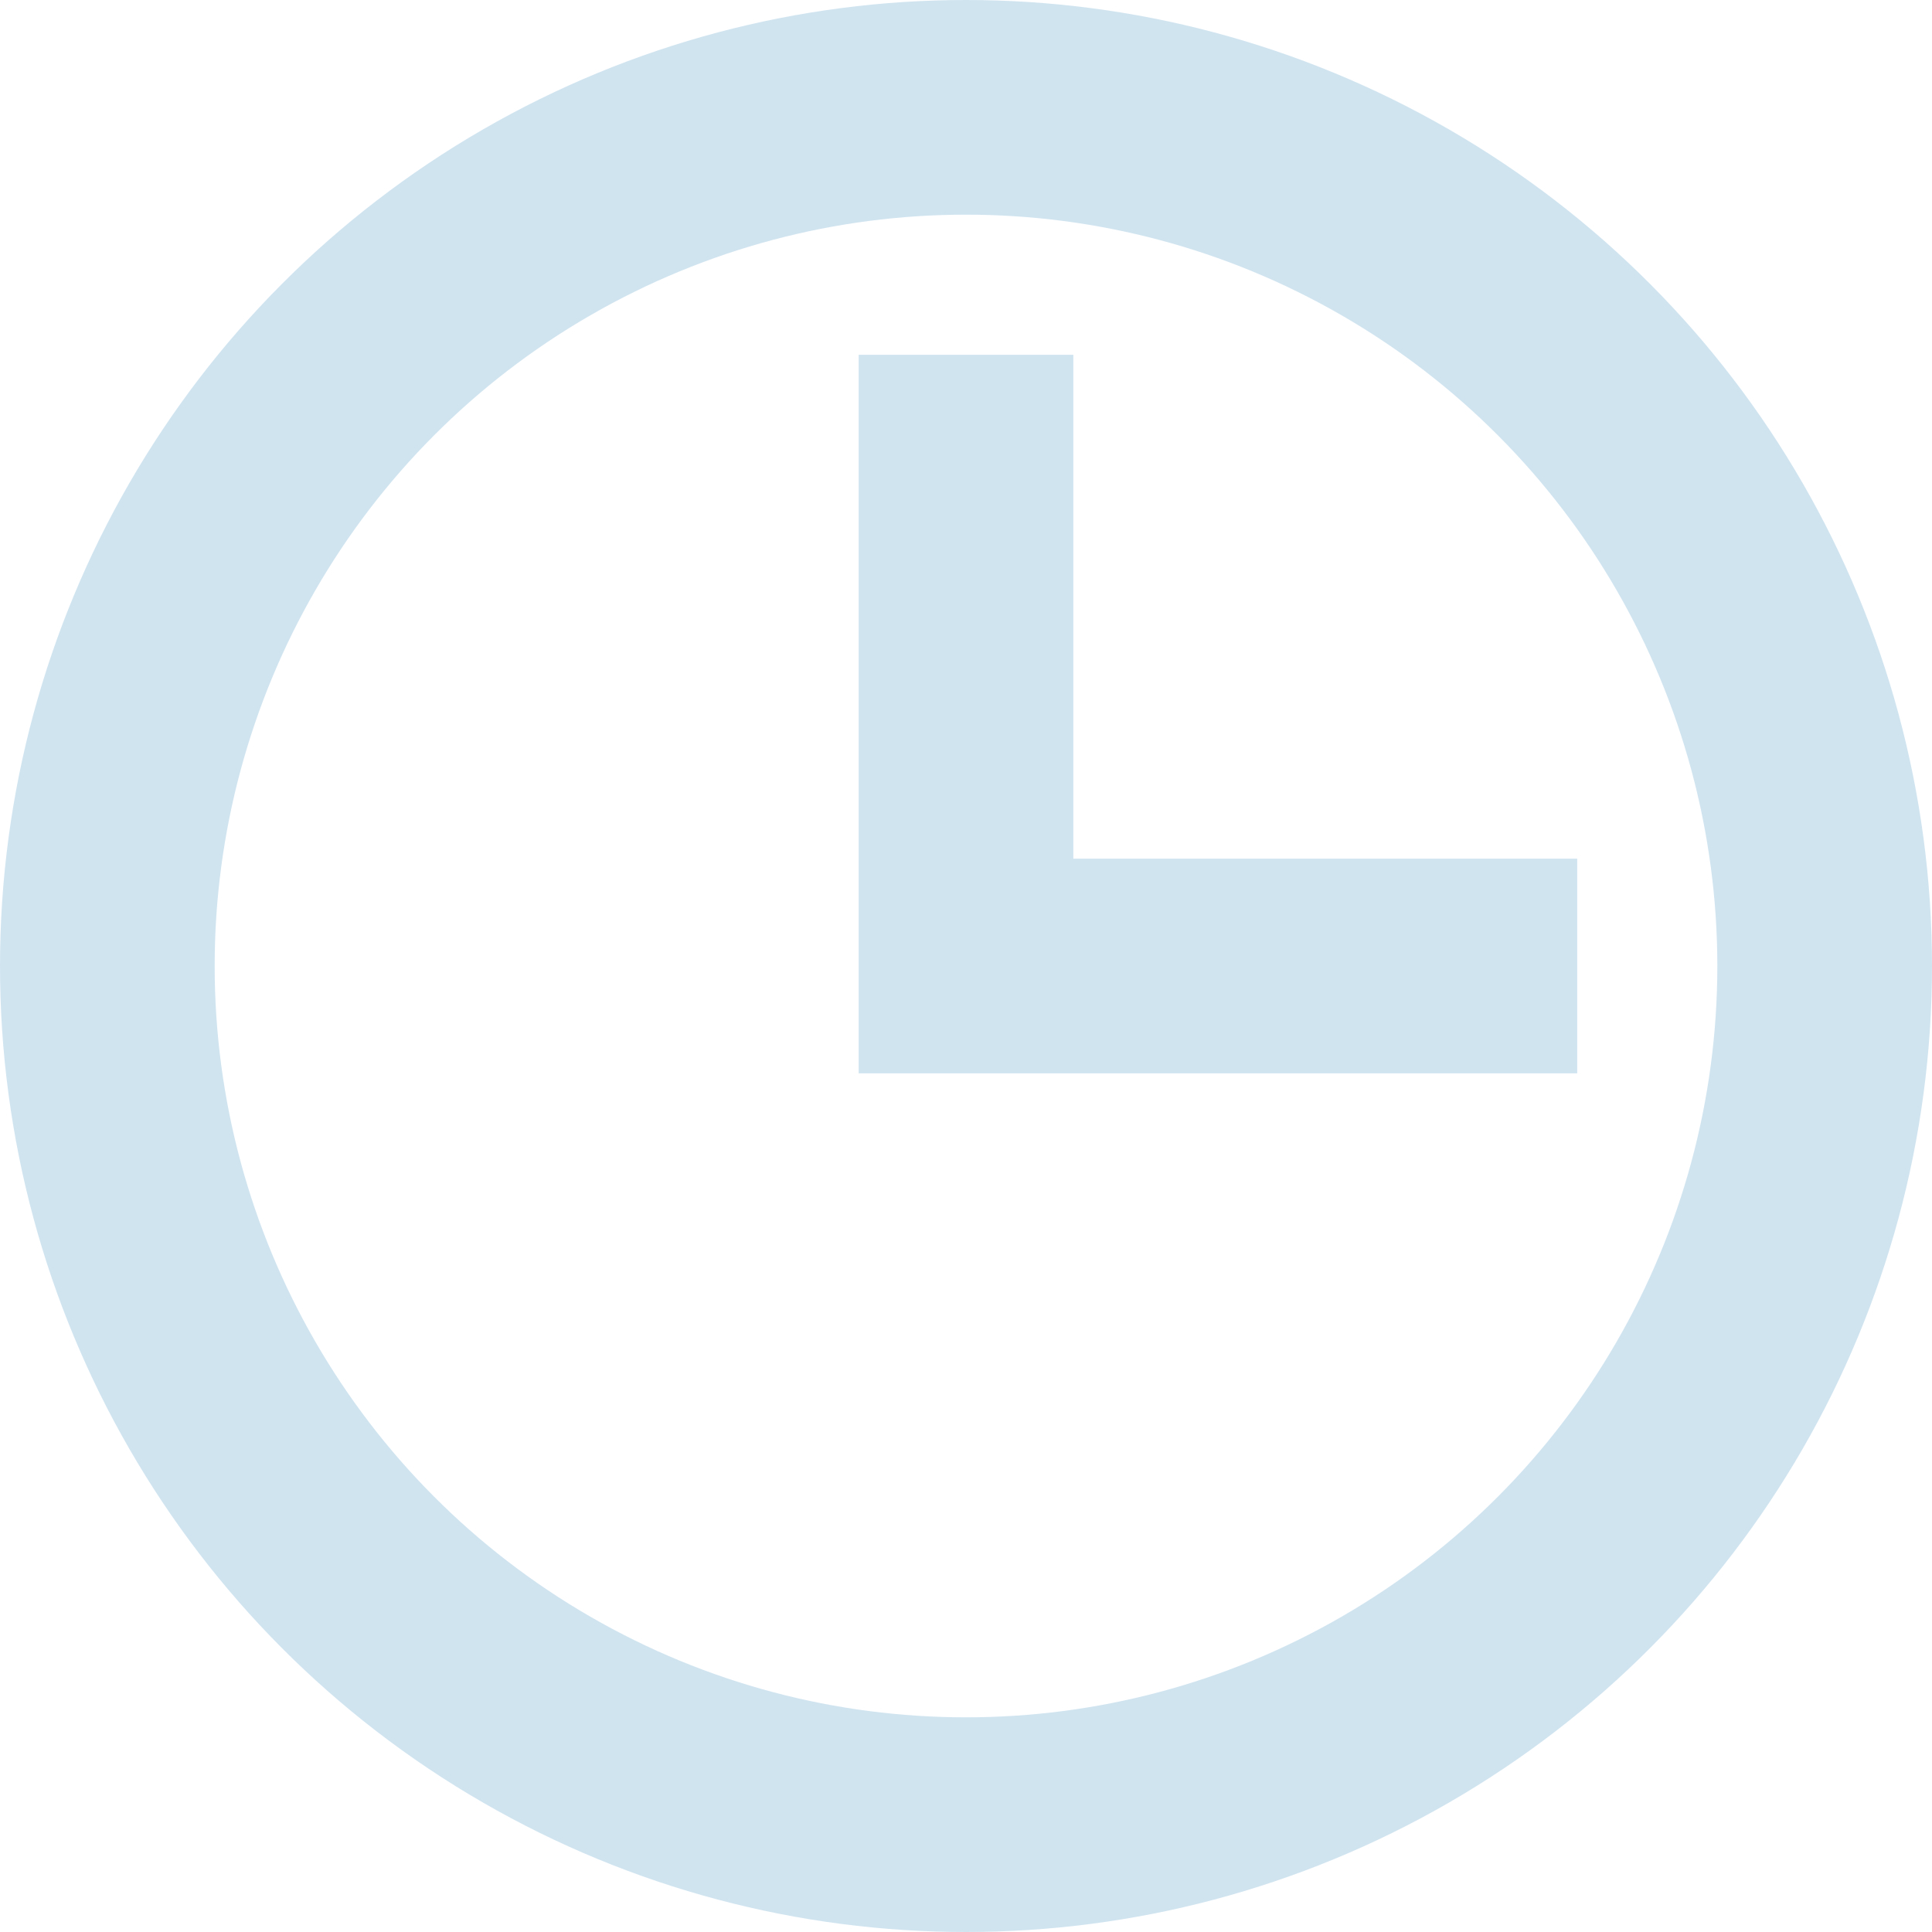 <svg xmlns="http://www.w3.org/2000/svg" width="27" height="27" viewBox="0 0 27 27">
  <g id="time_icon" transform="translate(-462 -774)">
    <circle id="Ellipse_7" data-name="Ellipse 7" cx="12" cy="12" r="12" transform="translate(463.5 775.5)" fill="none" stroke="#d0e4f0" stroke-miterlimit="10" stroke-width="3"/>
    <path id="Path_196" data-name="Path 196" d="M16.5,5.823v8.542h8.542" transform="translate(459 773.135)" fill="none" stroke="#d0e4f0" stroke-miterlimit="10" stroke-width="3"/>
  </g>
</svg>
